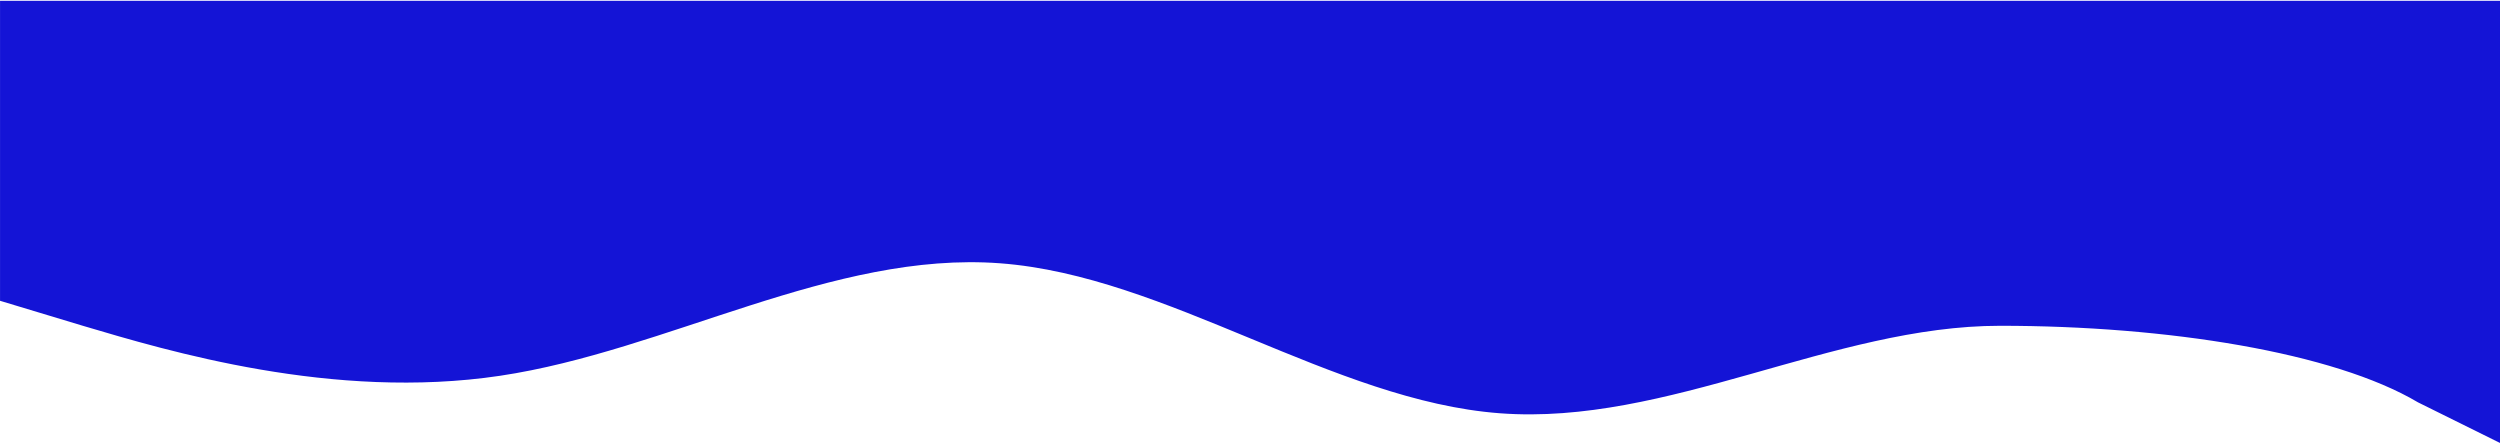 <svg xmlns="http://www.w3.org/2000/svg" fill="none" viewBox="0 0 1600 284" height="284" width="1600">
<path fill="#1414D6" d="M1600.02 283.5L1547.52 257.5C1493.52 225.5 1387.02 208.5 1280.02 208.5C1173.02 208.5 1067.02 272.5 960.021 264.5C853.021 256.5 747.021 176.5 640.021 168.5C533.021 160.5 427.021 224.5 320.021 240.5C213.021 256.5 107.021 224.5 53.021 208.5L0.021 192.5V0.5H53.021C107.021 0.5 213.021 0.5 320.021 0.5C427.021 0.5 533.021 0.5 640.021 0.5C747.021 0.5 853.021 0.5 960.021 0.5C1067.02 0.5 1173.02 0.5 1280.02 0.5C1387.02 0.5 1493.02 0.5 1547.02 0.5H1600.02V283.5Z" clip-rule="evenodd" fill-rule="evenodd"></path>
</svg>
